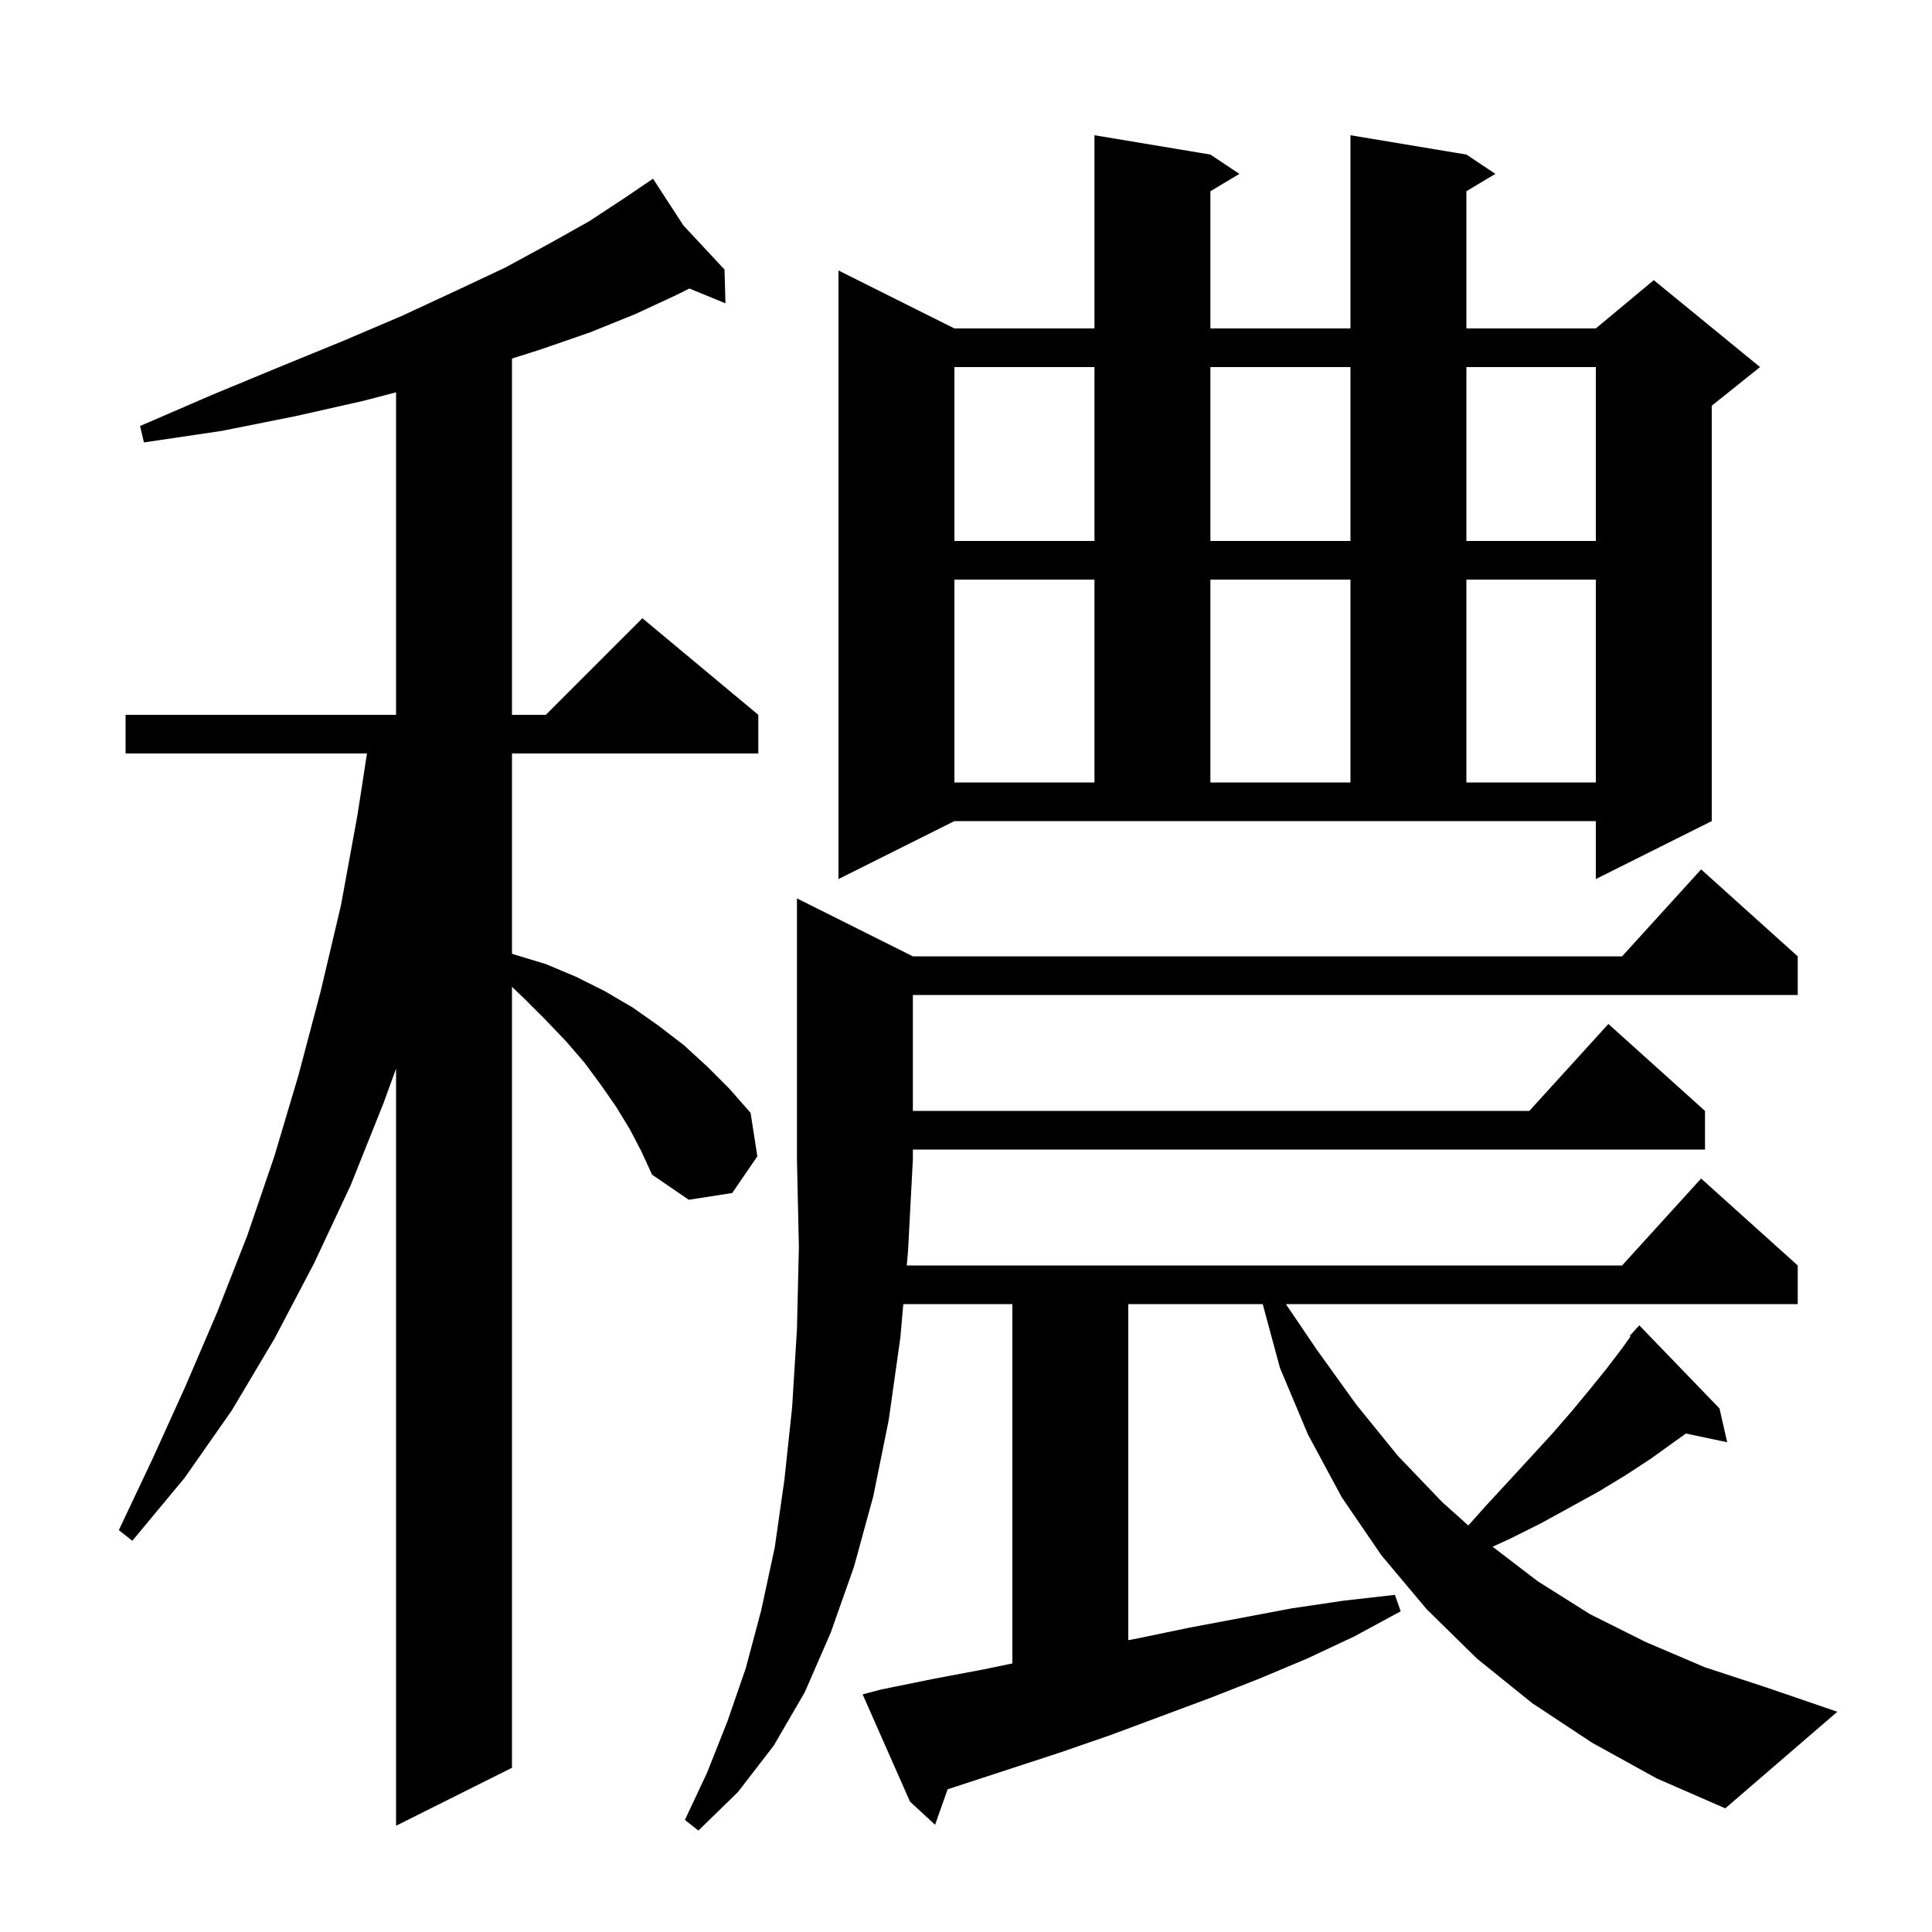 <svg xmlns="http://www.w3.org/2000/svg" xmlns:xlink="http://www.w3.org/1999/xlink" version="1.1" baseProfile="full" viewBox="0 0 200 200" width="200" height="200">
<g fill="black">
<path d="M 164.8 180.4 L 158.6 176.3 L 152.9 171.7 L 147.7 166.6 L 143.0 161.0 L 138.9 155.0 L 135.4 148.5 L 132.5 141.6 L 130.716 135.0 L 116.8 135.0 L 116.8 169.789 L 117.8 169.6 L 123.1 168.5 L 133.7 166.5 L 139.1 165.7 L 144.4 165.1 L 145.0 166.8 L 140.2 169.4 L 135.3 171.7 L 130.3 173.8 L 125.2 175.8 L 115.0 179.6 L 109.8 181.4 L 98.097 185.226 L 96.8 188.9 L 94.2 186.5 L 89.3 175.4 L 91.2 174.9 L 96.6 173.8 L 101.9 172.8 L 104.8 172.198 L 104.8 135.0 L 93.511 135.0 L 93.2 138.5 L 92.0 147.0 L 90.4 154.9 L 88.4 162.2 L 86.0 169.0 L 83.3 175.2 L 80.1 180.7 L 76.4 185.5 L 72.3 189.5 L 70.9 188.4 L 73.2 183.5 L 75.3 178.2 L 77.2 172.7 L 78.8 166.7 L 80.2 160.2 L 81.2 153.2 L 82.0 145.7 L 82.5 137.6 L 82.7 129.1 L 82.5 120.0 L 82.5 93.0 L 94.5 99.0 L 167.918 99.0 L 176.1 90.0 L 186.1 99.0 L 186.1 103.0 L 94.5 103.0 L 94.5 115.0 L 158.318 115.0 L 166.5 106.0 L 176.5 115.0 L 176.5 119.0 L 94.5 119.0 L 94.5 120.0 L 94.0 129.5 L 93.867 131.0 L 167.918 131.0 L 176.1 122.0 L 186.1 131.0 L 186.1 135.0 L 133.116 135.0 L 136.3 139.7 L 140.4 145.4 L 144.7 150.7 L 149.3 155.5 L 151.999 157.918 L 153.8 155.9 L 156.2 153.3 L 158.5 150.8 L 160.7 148.4 L 162.7 146.1 L 164.6 143.8 L 166.3 141.7 L 167.9 139.6 L 168.782 138.366 L 168.7 138.3 L 169.3 137.64 L 169.4 137.5 L 169.415 137.514 L 169.7 137.2 L 178.0 145.8 L 178.8 149.3 L 174.528 148.401 L 173.4 149.2 L 170.9 151.0 L 168.3 152.7 L 165.5 154.4 L 162.6 156.0 L 159.5 157.7 L 156.3 159.3 L 154.514 160.117 L 159.2 163.7 L 164.6 167.1 L 170.4 170.0 L 176.5 172.6 L 182.9 174.7 L 190.2 177.2 L 178.6 187.2 L 171.5 184.1 Z M 65.2 116.9 L 63.8 114.6 L 62.2 112.3 L 60.5 110.0 L 58.6 107.8 L 56.5 105.6 L 54.3 103.4 L 53.0 102.154 L 53.0 183.0 L 41.0 189.0 L 41.0 110.625 L 39.7 114.2 L 36.3 122.7 L 32.5 130.8 L 28.4 138.6 L 24.0 146.0 L 19.1 153.0 L 13.7 159.5 L 12.3 158.4 L 15.8 151.0 L 19.2 143.5 L 22.5 135.8 L 25.6 127.9 L 28.4 119.7 L 30.9 111.3 L 33.2 102.6 L 35.3 93.7 L 37.0 84.4 L 37.99 78.0 L 13.0 78.0 L 13.0 74.0 L 41.0 74.0 L 41.0 40.611 L 37.6 41.5 L 30.5 43.1 L 23.0 44.6 L 14.9 45.8 L 14.5 44.1 L 21.9 40.9 L 28.9 38.0 L 35.5 35.3 L 41.6 32.7 L 47.2 30.1 L 52.3 27.7 L 56.9 25.2 L 61.0 22.9 L 64.5 20.6 L 66.756 19.072 L 66.7 19.0 L 66.763 19.067 L 67.6 18.5 L 70.743 23.335 L 75.0 27.9 L 75.1 31.4 L 71.367 29.867 L 70.1 30.5 L 65.8 32.5 L 61.1 34.4 L 55.9 36.2 L 53.0 37.116 L 53.0 74.0 L 56.5 74.0 L 66.5 64.0 L 78.5 74.0 L 78.5 78.0 L 53.0 78.0 L 53.0 98.725 L 53.2 98.8 L 56.5 99.8 L 59.6 101.1 L 62.6 102.6 L 65.5 104.3 L 68.2 106.2 L 70.8 108.2 L 73.2 110.4 L 75.5 112.7 L 77.7 115.2 L 78.4 119.7 L 75.8 123.5 L 71.3 124.2 L 67.5 121.6 L 66.4 119.2 Z M 86.8 91.0 L 86.8 28.0 L 98.8 34.0 L 113.3 34.0 L 113.3 14.0 L 125.3 16.0 L 128.3 18.0 L 125.3 19.8 L 125.3 34.0 L 139.8 34.0 L 139.8 14.0 L 151.8 16.0 L 154.8 18.0 L 151.8 19.8 L 151.8 34.0 L 165.2 34.0 L 171.2 29.0 L 182.2 38.0 L 177.2 42.0 L 177.2 85.0 L 165.2 91.0 L 165.2 85.0 L 98.8 85.0 Z M 98.8 60.0 L 98.8 81.0 L 113.3 81.0 L 113.3 60.0 Z M 125.3 60.0 L 125.3 81.0 L 139.8 81.0 L 139.8 60.0 Z M 151.8 60.0 L 151.8 81.0 L 165.2 81.0 L 165.2 60.0 Z M 98.8 38.0 L 98.8 56.0 L 113.3 56.0 L 113.3 38.0 Z M 125.3 38.0 L 125.3 56.0 L 139.8 56.0 L 139.8 38.0 Z M 151.8 38.0 L 151.8 56.0 L 165.2 56.0 L 165.2 38.0 Z " />
</g>
</svg>
